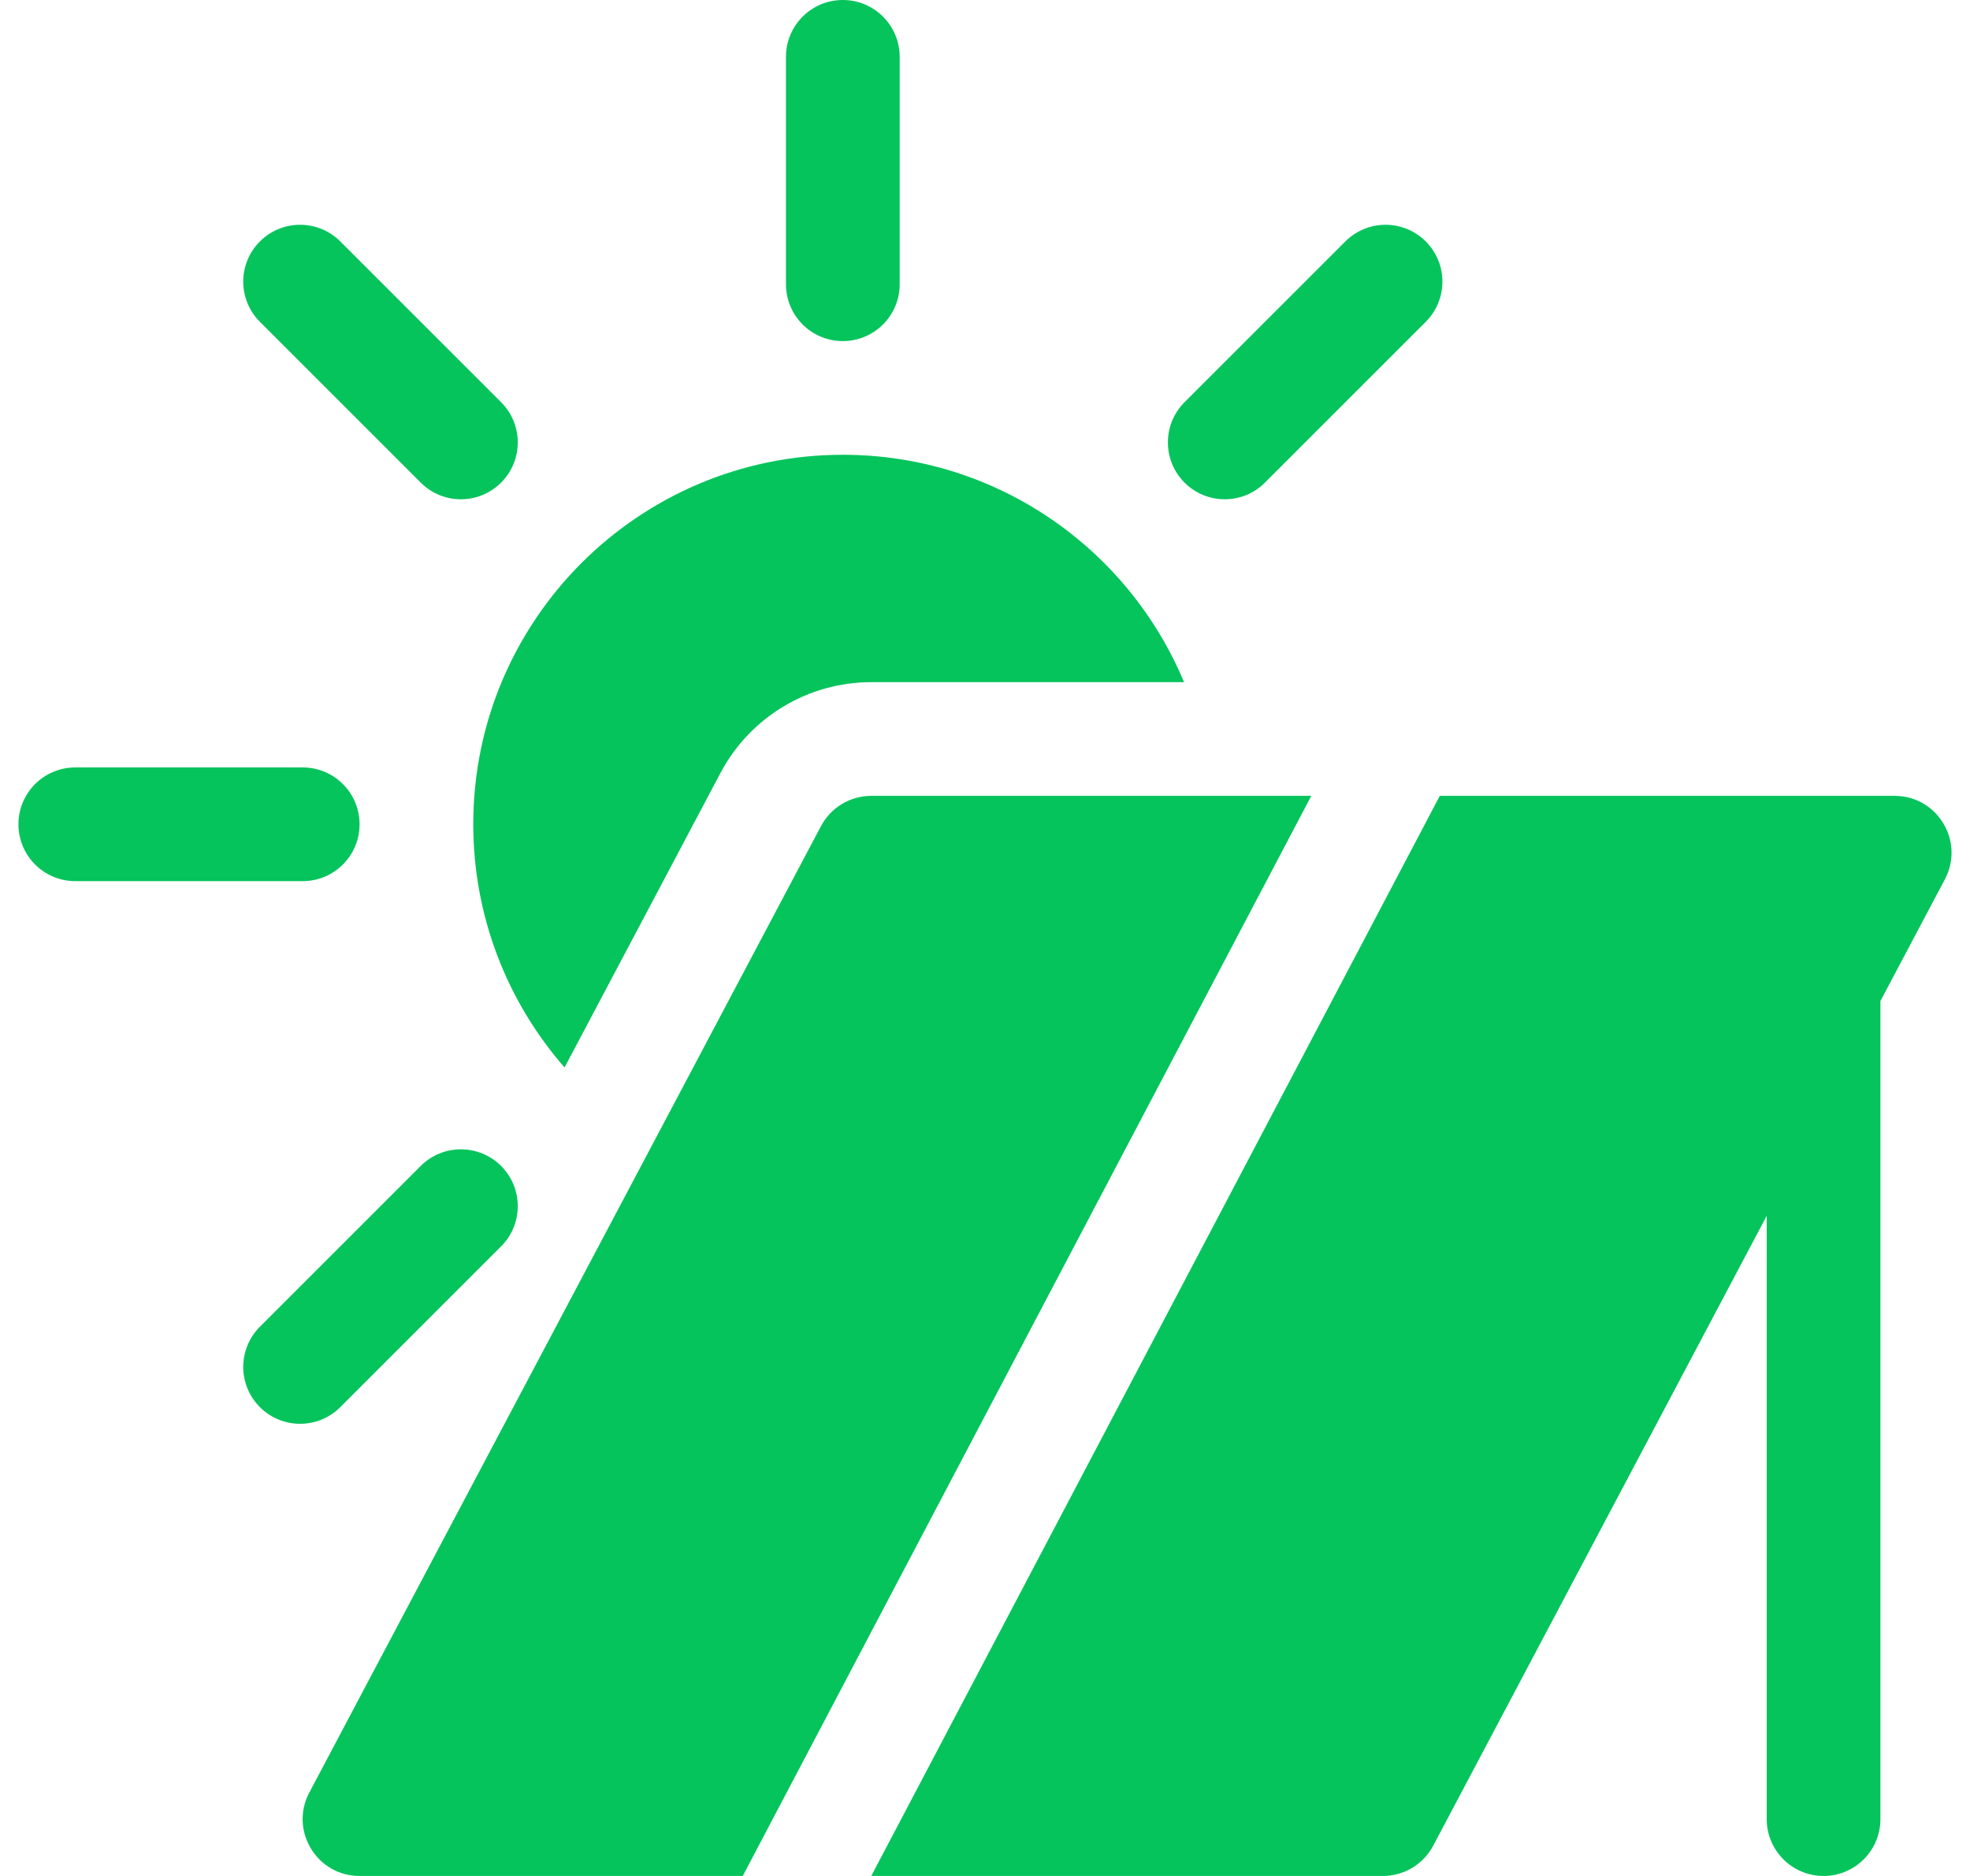 <svg width="84" height="80" viewBox="0 0 84 80" fill="none" xmlns="http://www.w3.org/2000/svg">
<path d="M24.072 45.522C21.626 42.722 20.18 39.073 20.18 35.151C20.18 26.449 27.235 19.394 35.938 19.394C42.493 19.394 48.113 23.396 50.487 29.091H37.15C34.456 29.091 31.983 30.58 30.722 32.961L24.072 45.522ZM80.18 42.69V77.576C80.18 78.915 79.095 80 77.756 80C76.417 80 75.332 78.915 75.332 77.576V51.848L61.111 78.71C60.69 79.504 59.866 80 58.968 80H37.15L61.392 33.939H80.786C82.613 33.939 83.783 35.883 82.929 37.498L80.18 42.69ZM55.913 33.939L31.671 80H15.332C13.505 80 12.334 78.056 13.189 76.442L35.007 35.229C35.427 34.436 36.252 33.939 37.15 33.939H55.913ZM38.362 12.121C38.362 13.46 37.276 14.546 35.938 14.546C34.599 14.546 33.513 13.46 33.513 12.121V2.424C33.513 1.085 34.599 0 35.938 0C37.276 0 38.362 1.085 38.362 2.424V12.121ZM53.937 20.581C52.99 21.528 51.455 21.528 50.508 20.581C49.562 19.634 49.562 18.099 50.508 17.152L57.365 10.296C58.312 9.349 59.847 9.349 60.794 10.296C61.74 11.242 61.74 12.777 60.794 13.724L53.937 20.581ZM17.939 49.722C18.885 48.776 20.42 48.776 21.367 49.722C22.314 50.669 22.314 52.204 21.367 53.151L14.51 60.007C13.563 60.954 12.028 60.954 11.082 60.007C10.135 59.061 10.135 57.526 11.082 56.579L17.939 49.722ZM12.907 32.727C14.246 32.727 15.332 33.813 15.332 35.151C15.332 36.49 14.246 37.576 12.907 37.576H3.21C1.871 37.576 0.786 36.49 0.786 35.151C0.786 33.813 1.871 32.727 3.21 32.727H12.907ZM21.367 17.152C22.314 18.099 22.314 19.634 21.367 20.581C20.42 21.528 18.885 21.528 17.939 20.581L11.082 13.724C10.135 12.777 10.135 11.242 11.082 10.296C12.028 9.349 13.563 9.349 14.51 10.296L21.367 17.152Z" fill="#05C45C"/>
</svg>
